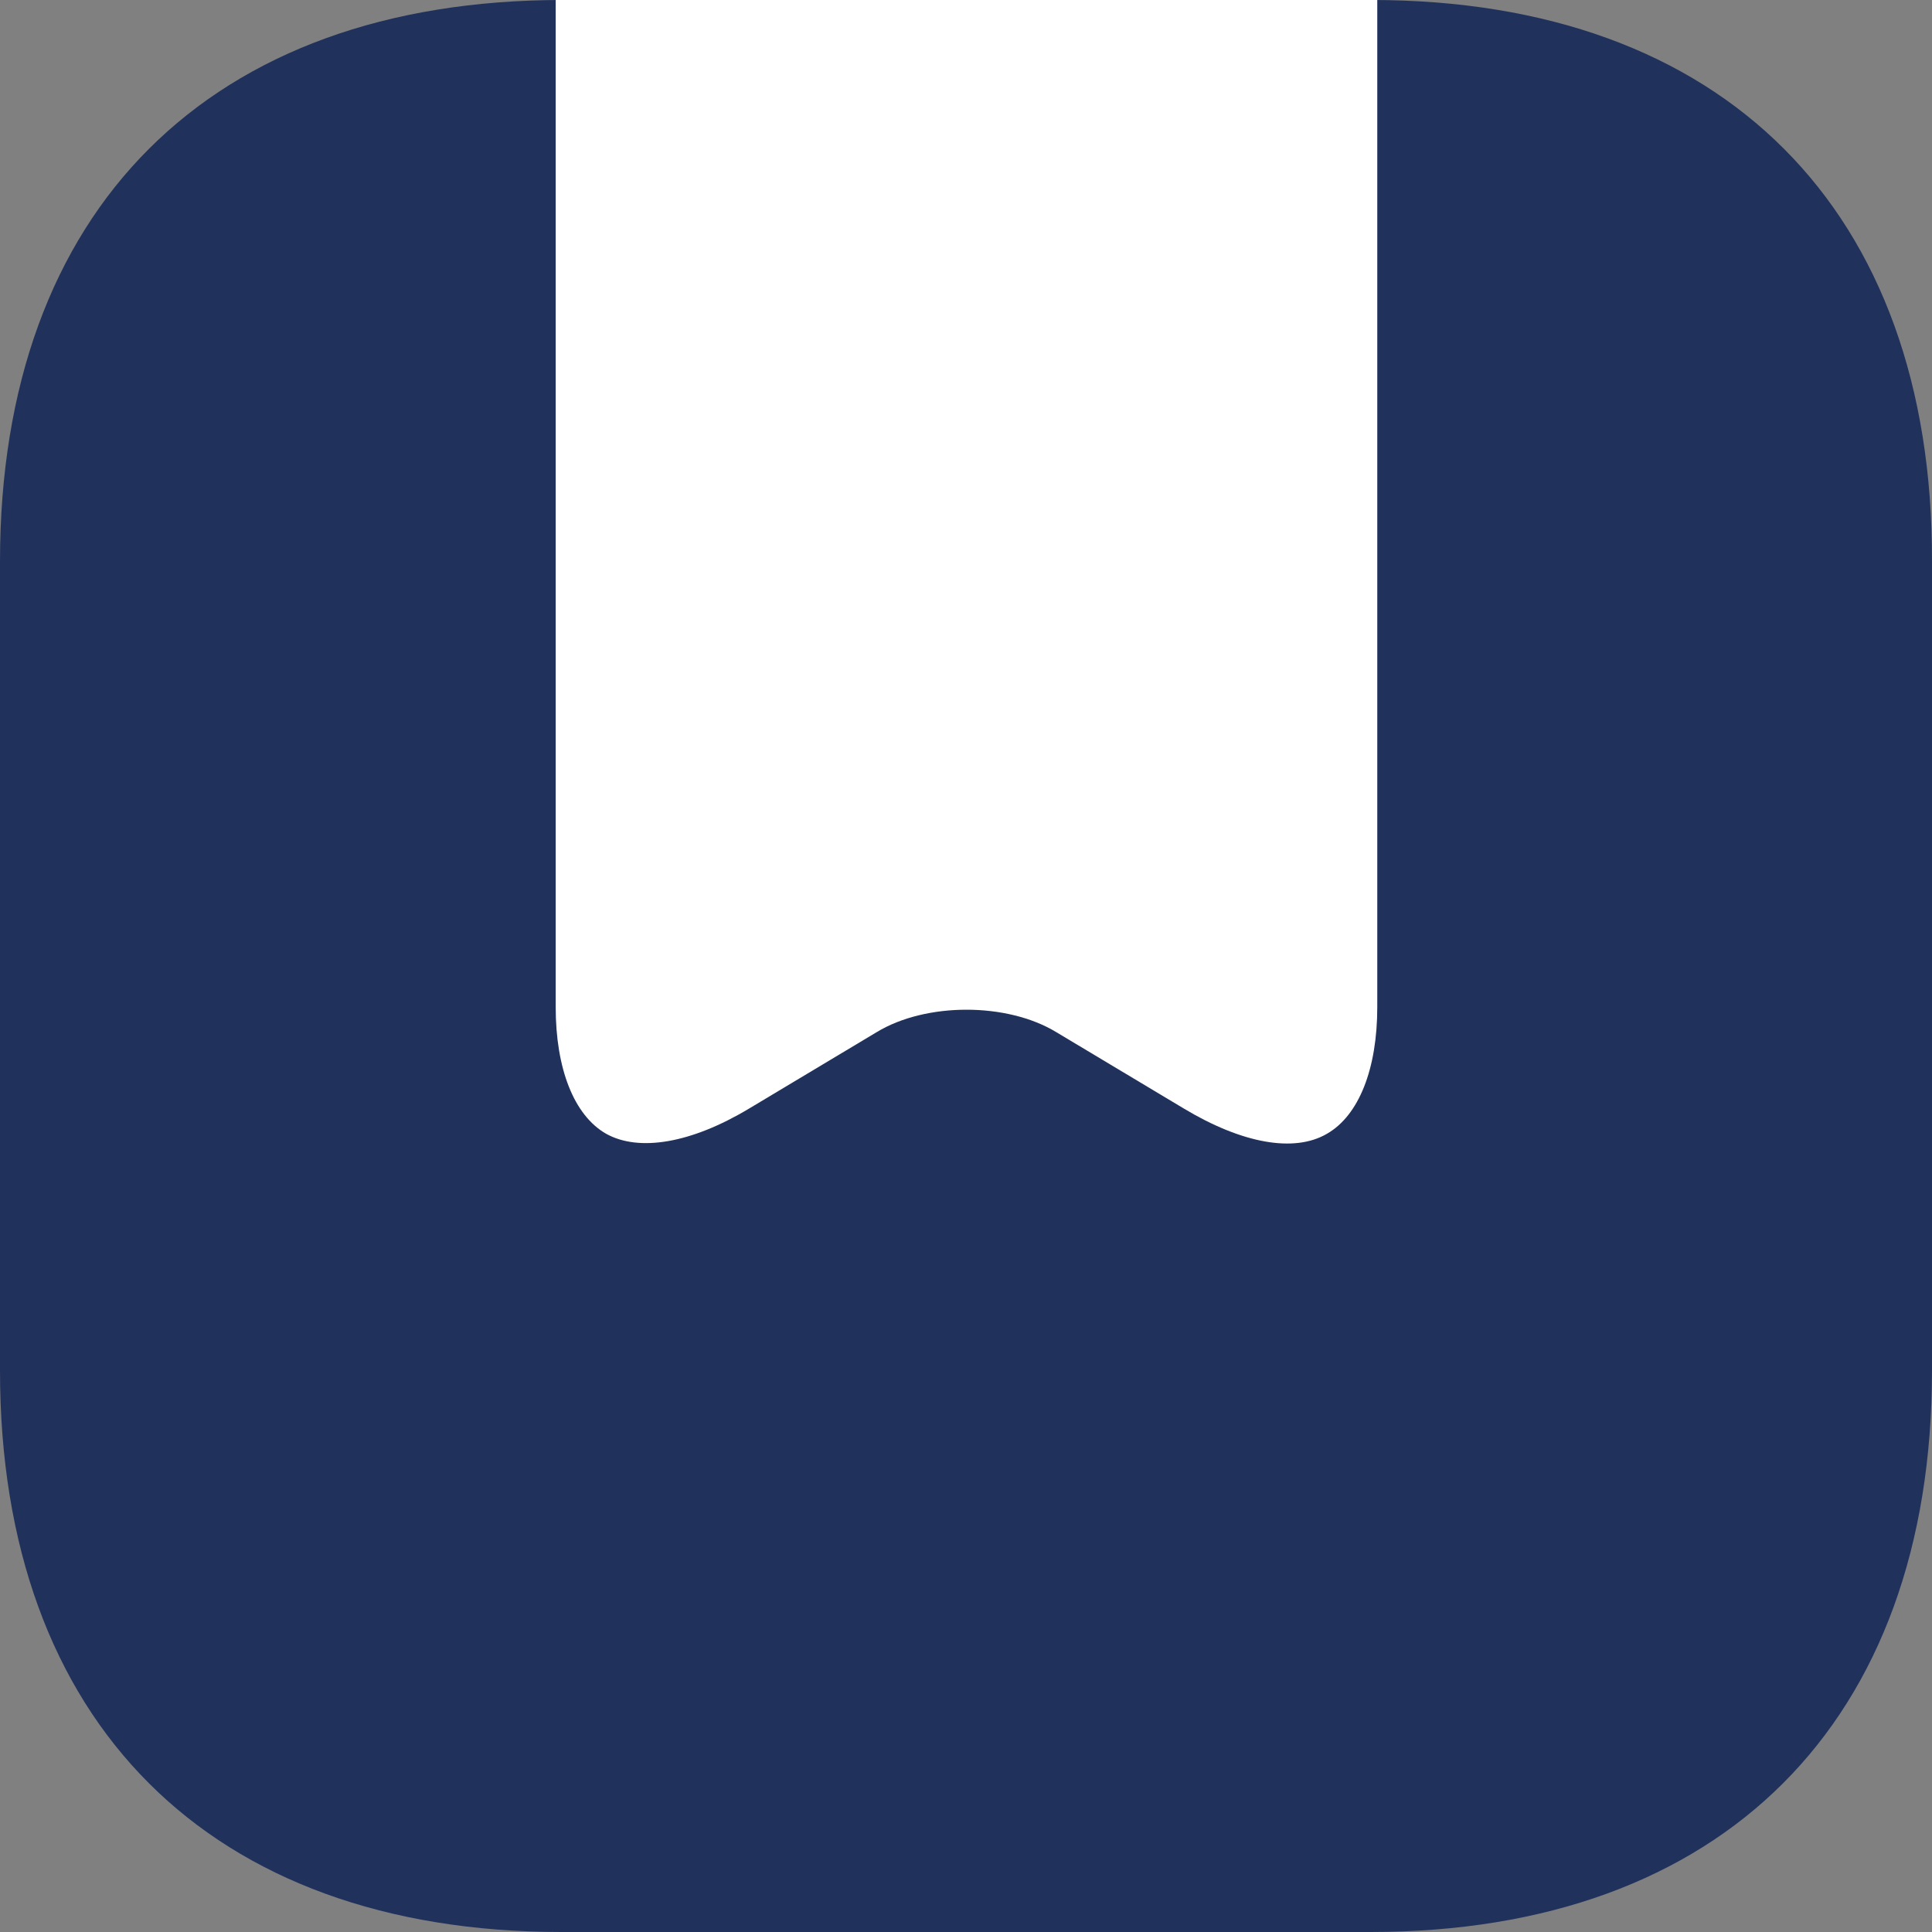 <svg width="16" height="16" viewBox="0 0 16 16" fill="none" xmlns="http://www.w3.org/2000/svg">
<rect x="0" y="0" width="16" height="16" fill="#808080" stroke="none"/>
<path d="M11.358 0H4.658C1.737 0 0 1.737 0 4.65V11.35C0 14.263 1.737 16 4.65 16H11.35C14.263 16 16 14.263 16 11.35V4.65C16.008 1.737 14.271 0 11.358 0Z" fill="#20315C"/>
<path fill-rule="evenodd" clip-rule="evenodd" d="M11.406 0V8.34C11.406 8.852 11.254 9.237 10.99 9.389C10.717 9.549 10.285 9.469 9.805 9.181L8.748 8.548C8.34 8.3 7.668 8.3 7.26 8.548L6.203 9.181C5.723 9.469 5.291 9.541 5.019 9.389C4.754 9.237 4.602 8.852 4.602 8.34V0C4.621 7.10007e-05 4.64 0 4.658 0H11.358C11.374 0 11.39 5.29732e-05 11.406 0Z" fill="white"/>
</svg>
